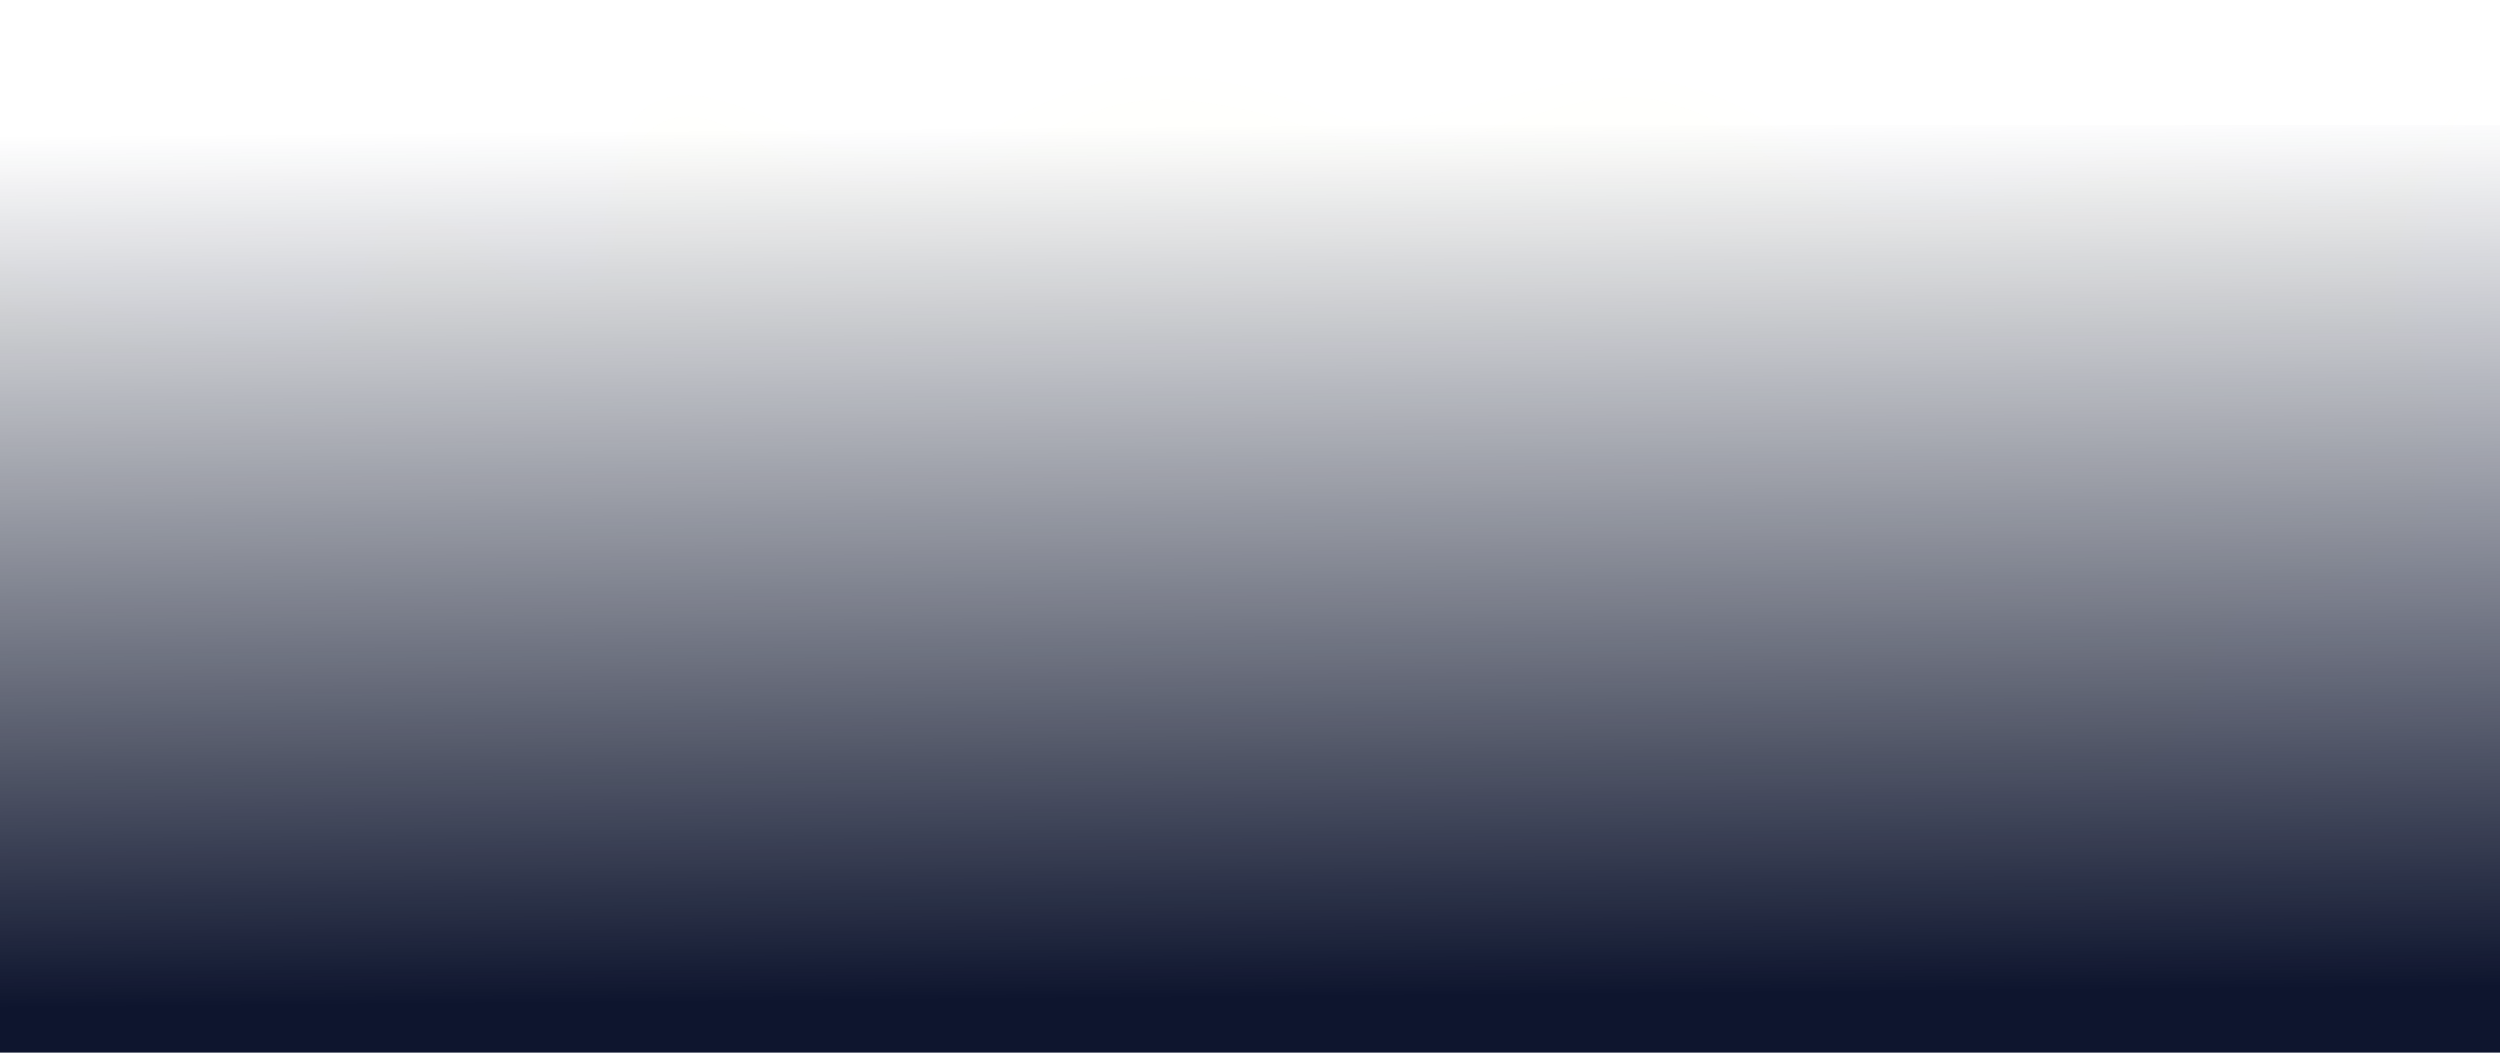 <svg width="1900" height="800" viewBox="0 0 1900 800" fill="none" xmlns="http://www.w3.org/2000/svg">
<g clip-path="url(#clip0_4632_8513)">
<g opacity="0.15" filter="url(#filter0_d_4632_8513)">
<path d="M238.813 246.767C199.348 270.691 29.065 220.312 -1.637 190.176L-1.637 1178.46C4.342 1165.32 4.037 1132.04 35.398 1113.11C74.6 1089.45 87.162 1121.97 140.799 1110.31C178.89 1102.04 172.429 1051.75 281.229 1064.14C358.093 1072.89 328.35 1019.18 372.904 936.934C406.153 875.556 353.892 831.166 426.783 778.784C471.723 746.488 500.051 656.882 632.986 692.739C765.921 728.595 807.943 724.916 916.993 683.634C1001.15 651.776 1074.09 651.2 1138.42 692.565C1202.74 733.93 1307.41 778.408 1400.51 661.725C1472.36 571.68 1541.83 631.935 1623.76 598.342C1714.71 561.052 1663.36 486.556 1756.31 468.39C1828.09 454.362 1873.98 357.465 1844.15 278.585C1823.37 223.635 1853.84 111.457 1869.58 78.715C1857.12 88.644 1811.77 149.095 1737.03 130.224C1553.67 83.932 1552.97 156.629 1457.21 145.726C1363.79 135.09 1370.2 78.097 1264.57 57.19C1178.29 40.112 1075.89 107.085 1011.42 81.648C789.997 -5.725 778.195 136.53 643.278 109.294C604.585 101.483 533.182 45.779 490.887 77.142C456.282 102.803 470.319 197.644 429.176 203.32C388.033 208.996 335.442 143.806 302.823 160.813C270.203 177.819 288.143 216.863 238.813 246.767Z" fill="#FFFDF8"/>
</g>
<g opacity="0.2" filter="url(#filter1_d_4632_8513)">
<path d="M244.361 261.873C204.897 285.796 29.066 248.009 -1.636 217.873L-1.636 1178.15C4.343 1165.02 -5 1108.8 26.361 1089.87C65.563 1066.22 68.724 1101.53 122.361 1089.87C160.452 1081.6 157.562 1029.48 266.361 1041.87C343.226 1050.62 315.807 984.122 360.361 901.872C389.613 847.872 322.361 803.872 437.894 735.345C485.511 707.101 507.571 639.675 640.506 675.531C773.441 711.388 807.341 691.983 916.391 650.702C1000.55 618.843 1075.56 634.784 1139.89 676.149C1204.22 717.515 1298.51 757.851 1391.61 641.168C1463.46 551.123 1536.21 614.712 1618.14 581.119C1709.09 543.828 1650.34 449.585 1744.13 444.499C1823.38 440.203 1853.1 350.343 1828.38 280.927C1808.6 225.393 1827.63 149.611 1843.37 116.868C1830.91 126.797 1793.71 163.36 1744.88 148.576C1564.67 94.016 1545.14 173.195 1447.33 162.059C1353.91 151.422 1354 98.15 1269.01 73.674C1184.03 49.197 1110.99 131.847 1004.17 95.32C777.08 17.662 820.882 152.894 635.225 131.755C596.13 127.304 538.94 60.933 496.645 92.296C462.04 117.957 479.037 212.197 437.894 217.872C396.751 223.548 344.981 168.953 312.361 185.959C279.742 202.966 293.692 231.968 244.361 261.873Z" fill="#FFFDF8"/>
</g>
<rect y="95" width="1900" height="1122" fill="url(#paint0_linear_4632_8513)"/>
</g>
<defs>
<filter id="filter0_d_4632_8513" x="-6.395" y="52.902" width="1880.73" height="1135.07" filterUnits="userSpaceOnUse" color-interpolation-filters="sRGB">
<feFlood flood-opacity="0" result="BackgroundImageFix"/>
<feColorMatrix in="SourceAlpha" type="matrix" values="0 0 0 0 0 0 0 0 0 0 0 0 0 0 0 0 0 0 127 0" result="hardAlpha"/>
<feOffset dy="4.757"/>
<feGaussianBlur stdDeviation="2.379"/>
<feComposite in2="hardAlpha" operator="out"/>
<feColorMatrix type="matrix" values="0 0 0 0 0 0 0 0 0 0 0 0 0 0 0 0 0 0 0.25 0"/>
<feBlend mode="normal" in2="BackgroundImageFix" result="effect1_dropShadow_4632_8513"/>
<feBlend mode="normal" in="SourceGraphic" in2="effect1_dropShadow_4632_8513" result="shape"/>
</filter>
<filter id="filter1_d_4632_8513" x="-6.393" y="69.06" width="1854.52" height="1118.61" filterUnits="userSpaceOnUse" color-interpolation-filters="sRGB">
<feFlood flood-opacity="0" result="BackgroundImageFix"/>
<feColorMatrix in="SourceAlpha" type="matrix" values="0 0 0 0 0 0 0 0 0 0 0 0 0 0 0 0 0 0 127 0" result="hardAlpha"/>
<feOffset dy="4.757"/>
<feGaussianBlur stdDeviation="2.379"/>
<feComposite in2="hardAlpha" operator="out"/>
<feColorMatrix type="matrix" values="0 0 0 0 0 0 0 0 0 0 0 0 0 0 0 0 0 0 0.25 0"/>
<feBlend mode="normal" in2="BackgroundImageFix" result="effect1_dropShadow_4632_8513"/>
<feBlend mode="normal" in="SourceGraphic" in2="effect1_dropShadow_4632_8513" result="shape"/>
</filter>
<linearGradient id="paint0_linear_4632_8513" x1="948.588" y1="95" x2="958.238" y2="1216.93" gradientUnits="userSpaceOnUse">
<stop stop-color="#0E152E" stop-opacity="0"/>
<stop offset="0.591" stop-color="#0E152E"/>
</linearGradient>
<clipPath id="clip0_4632_8513">
<rect width="1900" height="800" fill="white"/>
</clipPath>
</defs>
</svg>
